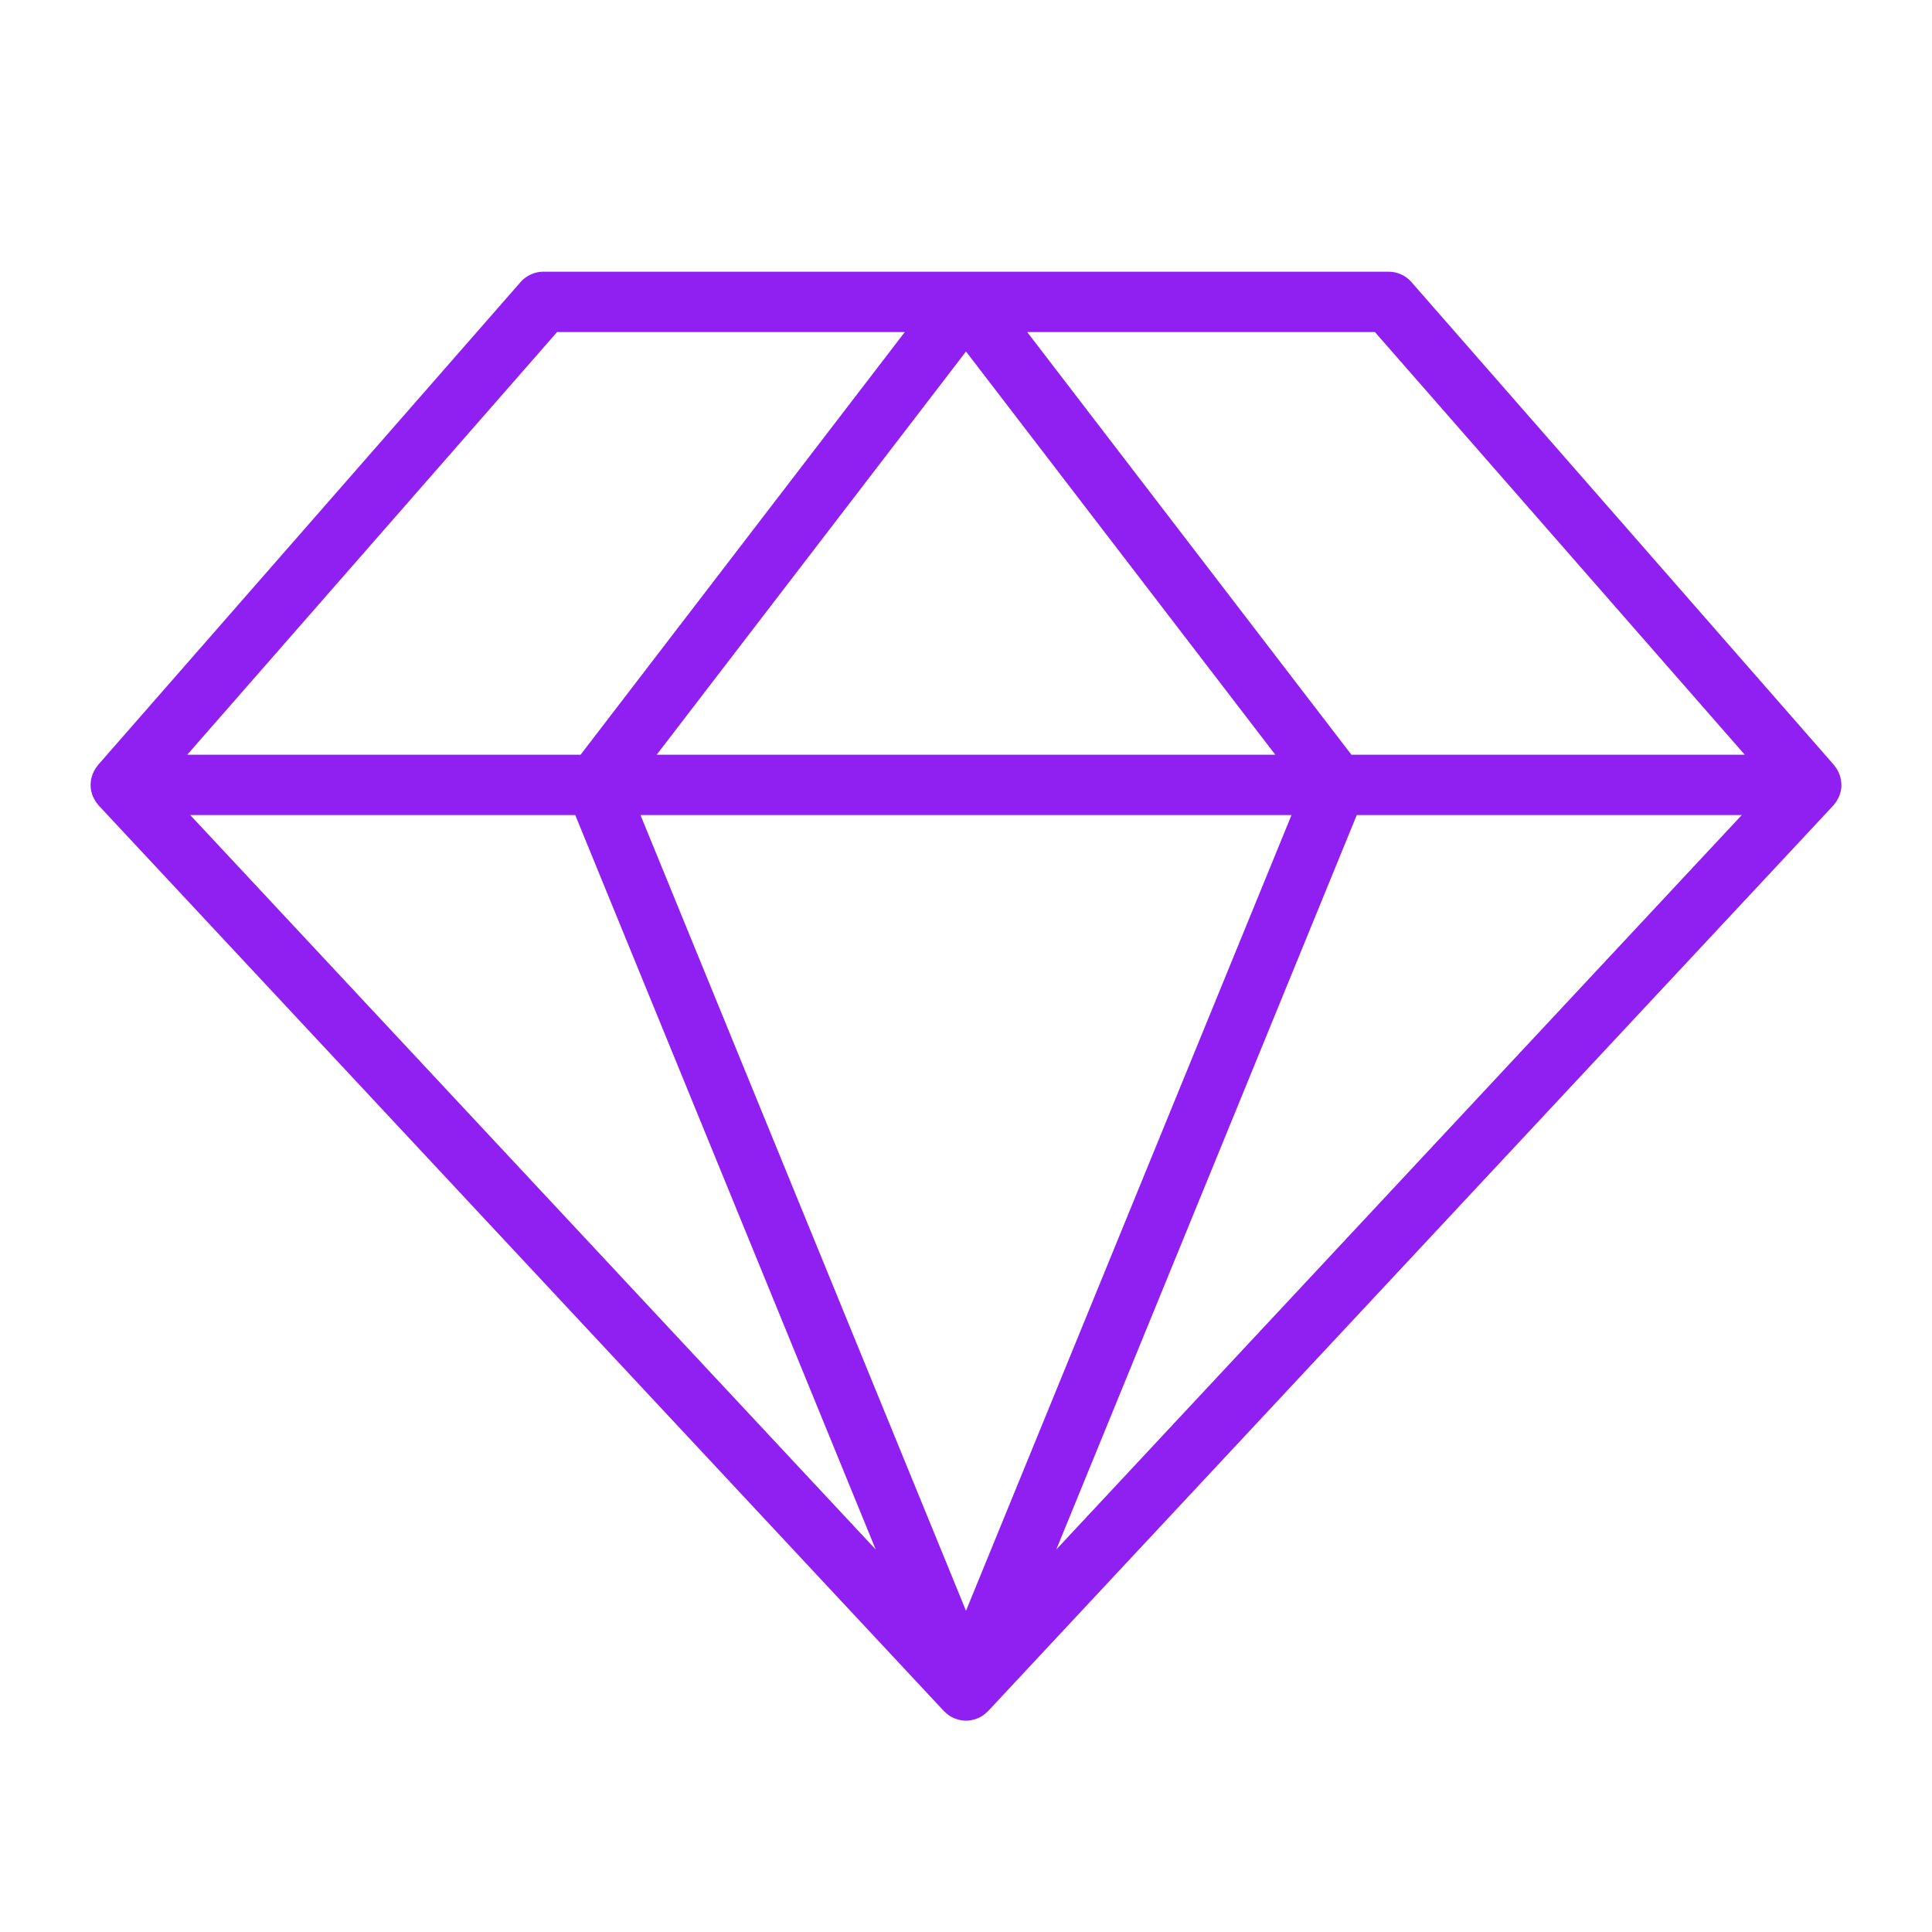 <svg xmlns="http://www.w3.org/2000/svg" width="70" height="70" viewBox="0 0 70 70" fill="none"><path d="M66.597 28.928C66.611 28.903 66.625 28.878 66.636 28.852C66.655 28.805 66.67 28.757 66.681 28.708C66.686 28.689 66.693 28.672 66.697 28.654C66.711 28.585 66.718 28.516 66.718 28.446C66.718 28.443 66.719 28.44 66.719 28.438C66.719 28.419 66.714 28.402 66.713 28.384C66.712 28.335 66.707 28.286 66.699 28.238C66.693 28.208 66.684 28.181 66.677 28.153C66.667 28.114 66.655 28.077 66.641 28.04C66.63 28.01 66.615 27.982 66.601 27.953C66.585 27.92 66.567 27.888 66.548 27.856C66.53 27.827 66.51 27.801 66.489 27.774C66.475 27.755 66.464 27.735 66.448 27.717L51.136 10.217C51.033 10.1 50.906 10.006 50.764 9.942C50.623 9.877 50.468 9.844 50.312 9.844H19.688C19.532 9.844 19.378 9.877 19.235 9.942C19.094 10.006 18.967 10.1 18.864 10.217L3.552 27.717C3.536 27.735 3.525 27.755 3.511 27.774C3.49 27.801 3.47 27.827 3.452 27.856C3.433 27.888 3.415 27.92 3.399 27.953C3.385 27.982 3.37 28.01 3.359 28.04C3.345 28.077 3.333 28.114 3.323 28.153C3.316 28.181 3.307 28.208 3.301 28.238C3.293 28.286 3.288 28.335 3.287 28.384C3.286 28.402 3.281 28.419 3.281 28.438C3.281 28.44 3.282 28.443 3.282 28.446C3.282 28.516 3.289 28.585 3.303 28.654C3.307 28.672 3.314 28.689 3.319 28.708C3.33 28.757 3.345 28.805 3.364 28.852C3.375 28.878 3.39 28.903 3.403 28.928C3.42 28.965 3.439 29 3.46 29.034C3.478 29.062 3.499 29.086 3.52 29.111C3.539 29.136 3.554 29.161 3.575 29.184L34.2 61.996C34.208 62.004 34.216 62.009 34.224 62.017C34.262 62.056 34.304 62.092 34.348 62.125C34.358 62.133 34.368 62.142 34.379 62.149C34.433 62.186 34.491 62.219 34.551 62.246C34.566 62.252 34.581 62.257 34.596 62.263C34.644 62.283 34.694 62.298 34.745 62.31C34.763 62.315 34.781 62.319 34.799 62.323C34.931 62.351 35.069 62.351 35.201 62.323C35.219 62.319 35.237 62.315 35.255 62.31C35.306 62.298 35.356 62.283 35.404 62.263C35.419 62.257 35.434 62.252 35.449 62.246C35.509 62.219 35.567 62.187 35.621 62.149C35.632 62.142 35.642 62.133 35.652 62.125C35.696 62.092 35.738 62.056 35.776 62.017C35.784 62.009 35.792 62.004 35.8 61.996L66.425 29.184C66.446 29.161 66.462 29.136 66.48 29.111C66.501 29.086 66.522 29.062 66.54 29.034C66.561 29 66.58 28.965 66.597 28.928ZM20.842 29.531L31.729 56.142L6.892 29.531H20.842ZM46.794 29.531L35 58.361L23.206 29.531H46.794ZM23.794 27.344L35 12.735L46.206 27.344H23.794ZM49.158 29.531H63.108L38.271 56.142L49.158 29.531ZM63.215 27.344H48.963L37.217 12.031H49.816L63.215 27.344ZM20.184 12.031H32.783L21.037 27.344H6.785L20.184 12.031Z" fill="#9020F2"></path></svg>